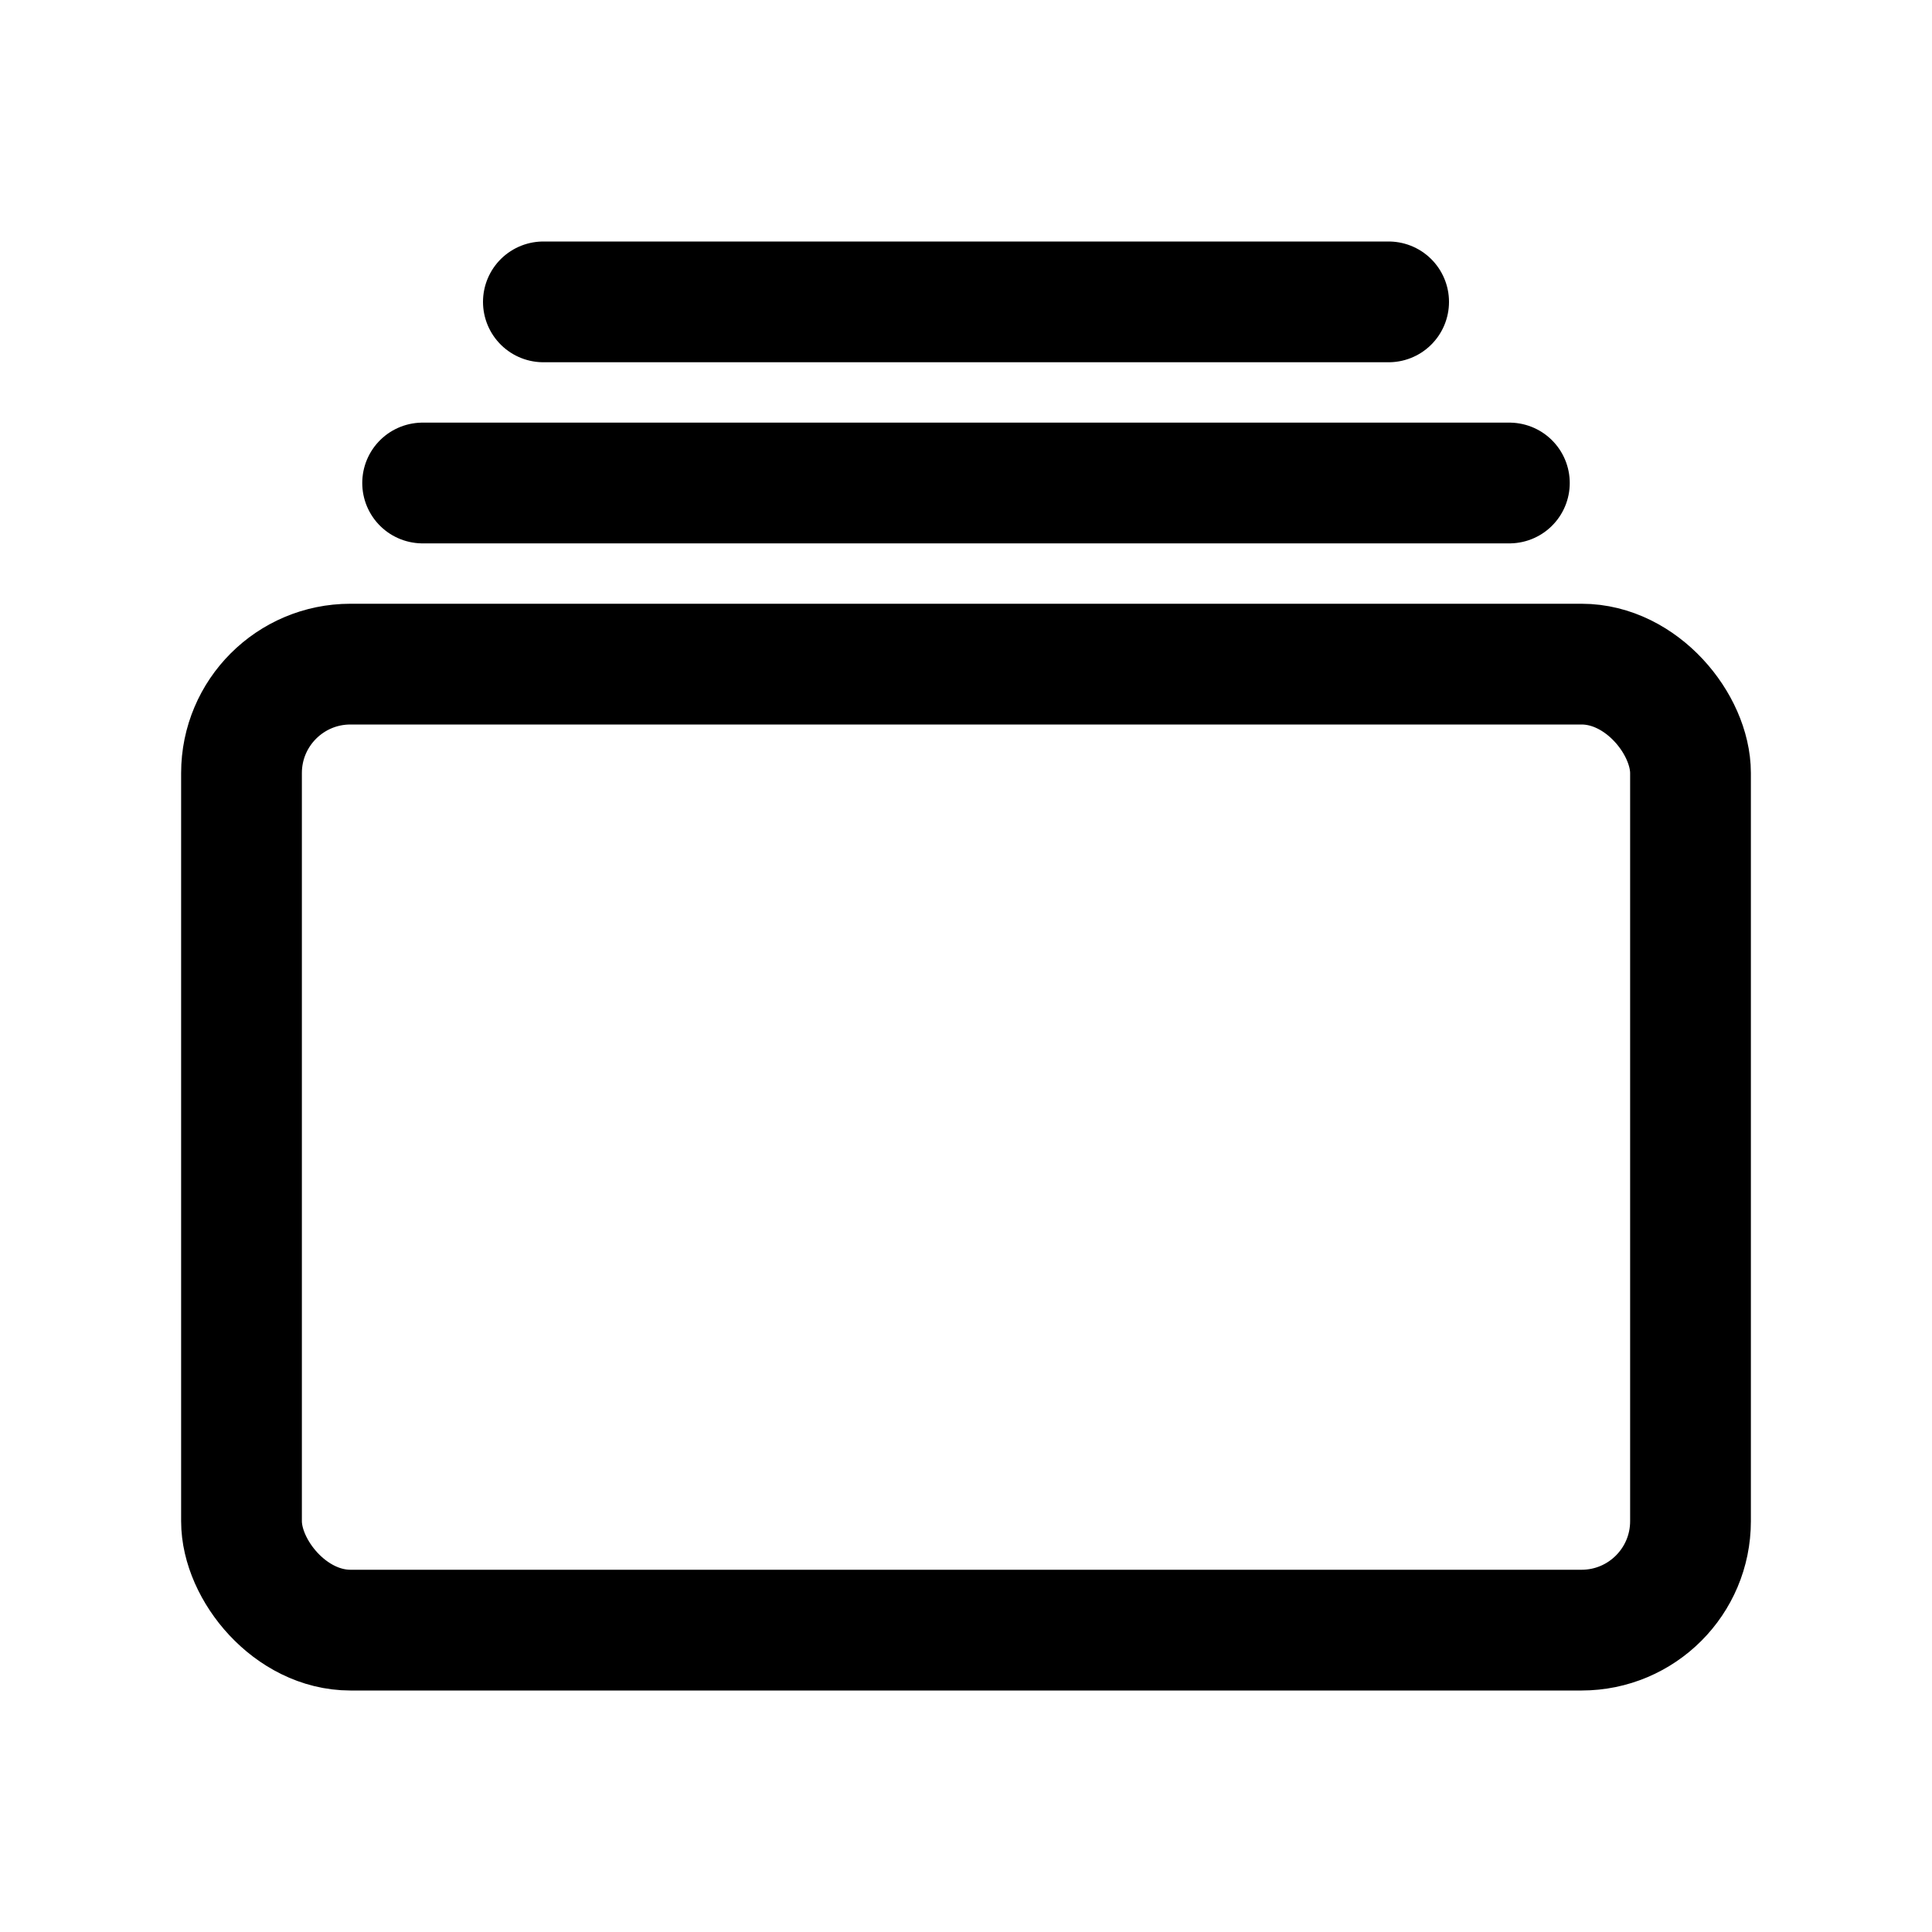 <svg fill="currentColor" viewBox="0 0 512 512"><rect width="384" height="256" x="64" y="176" fill="none" stroke="currentColor" stroke-linejoin="round" stroke-width="32" rx="28.87" ry="28.87"/><path stroke="currentColor" stroke-linecap="round" stroke-miterlimit="10" stroke-width="32" d="M144 80h224m-256 48h288"/></svg>